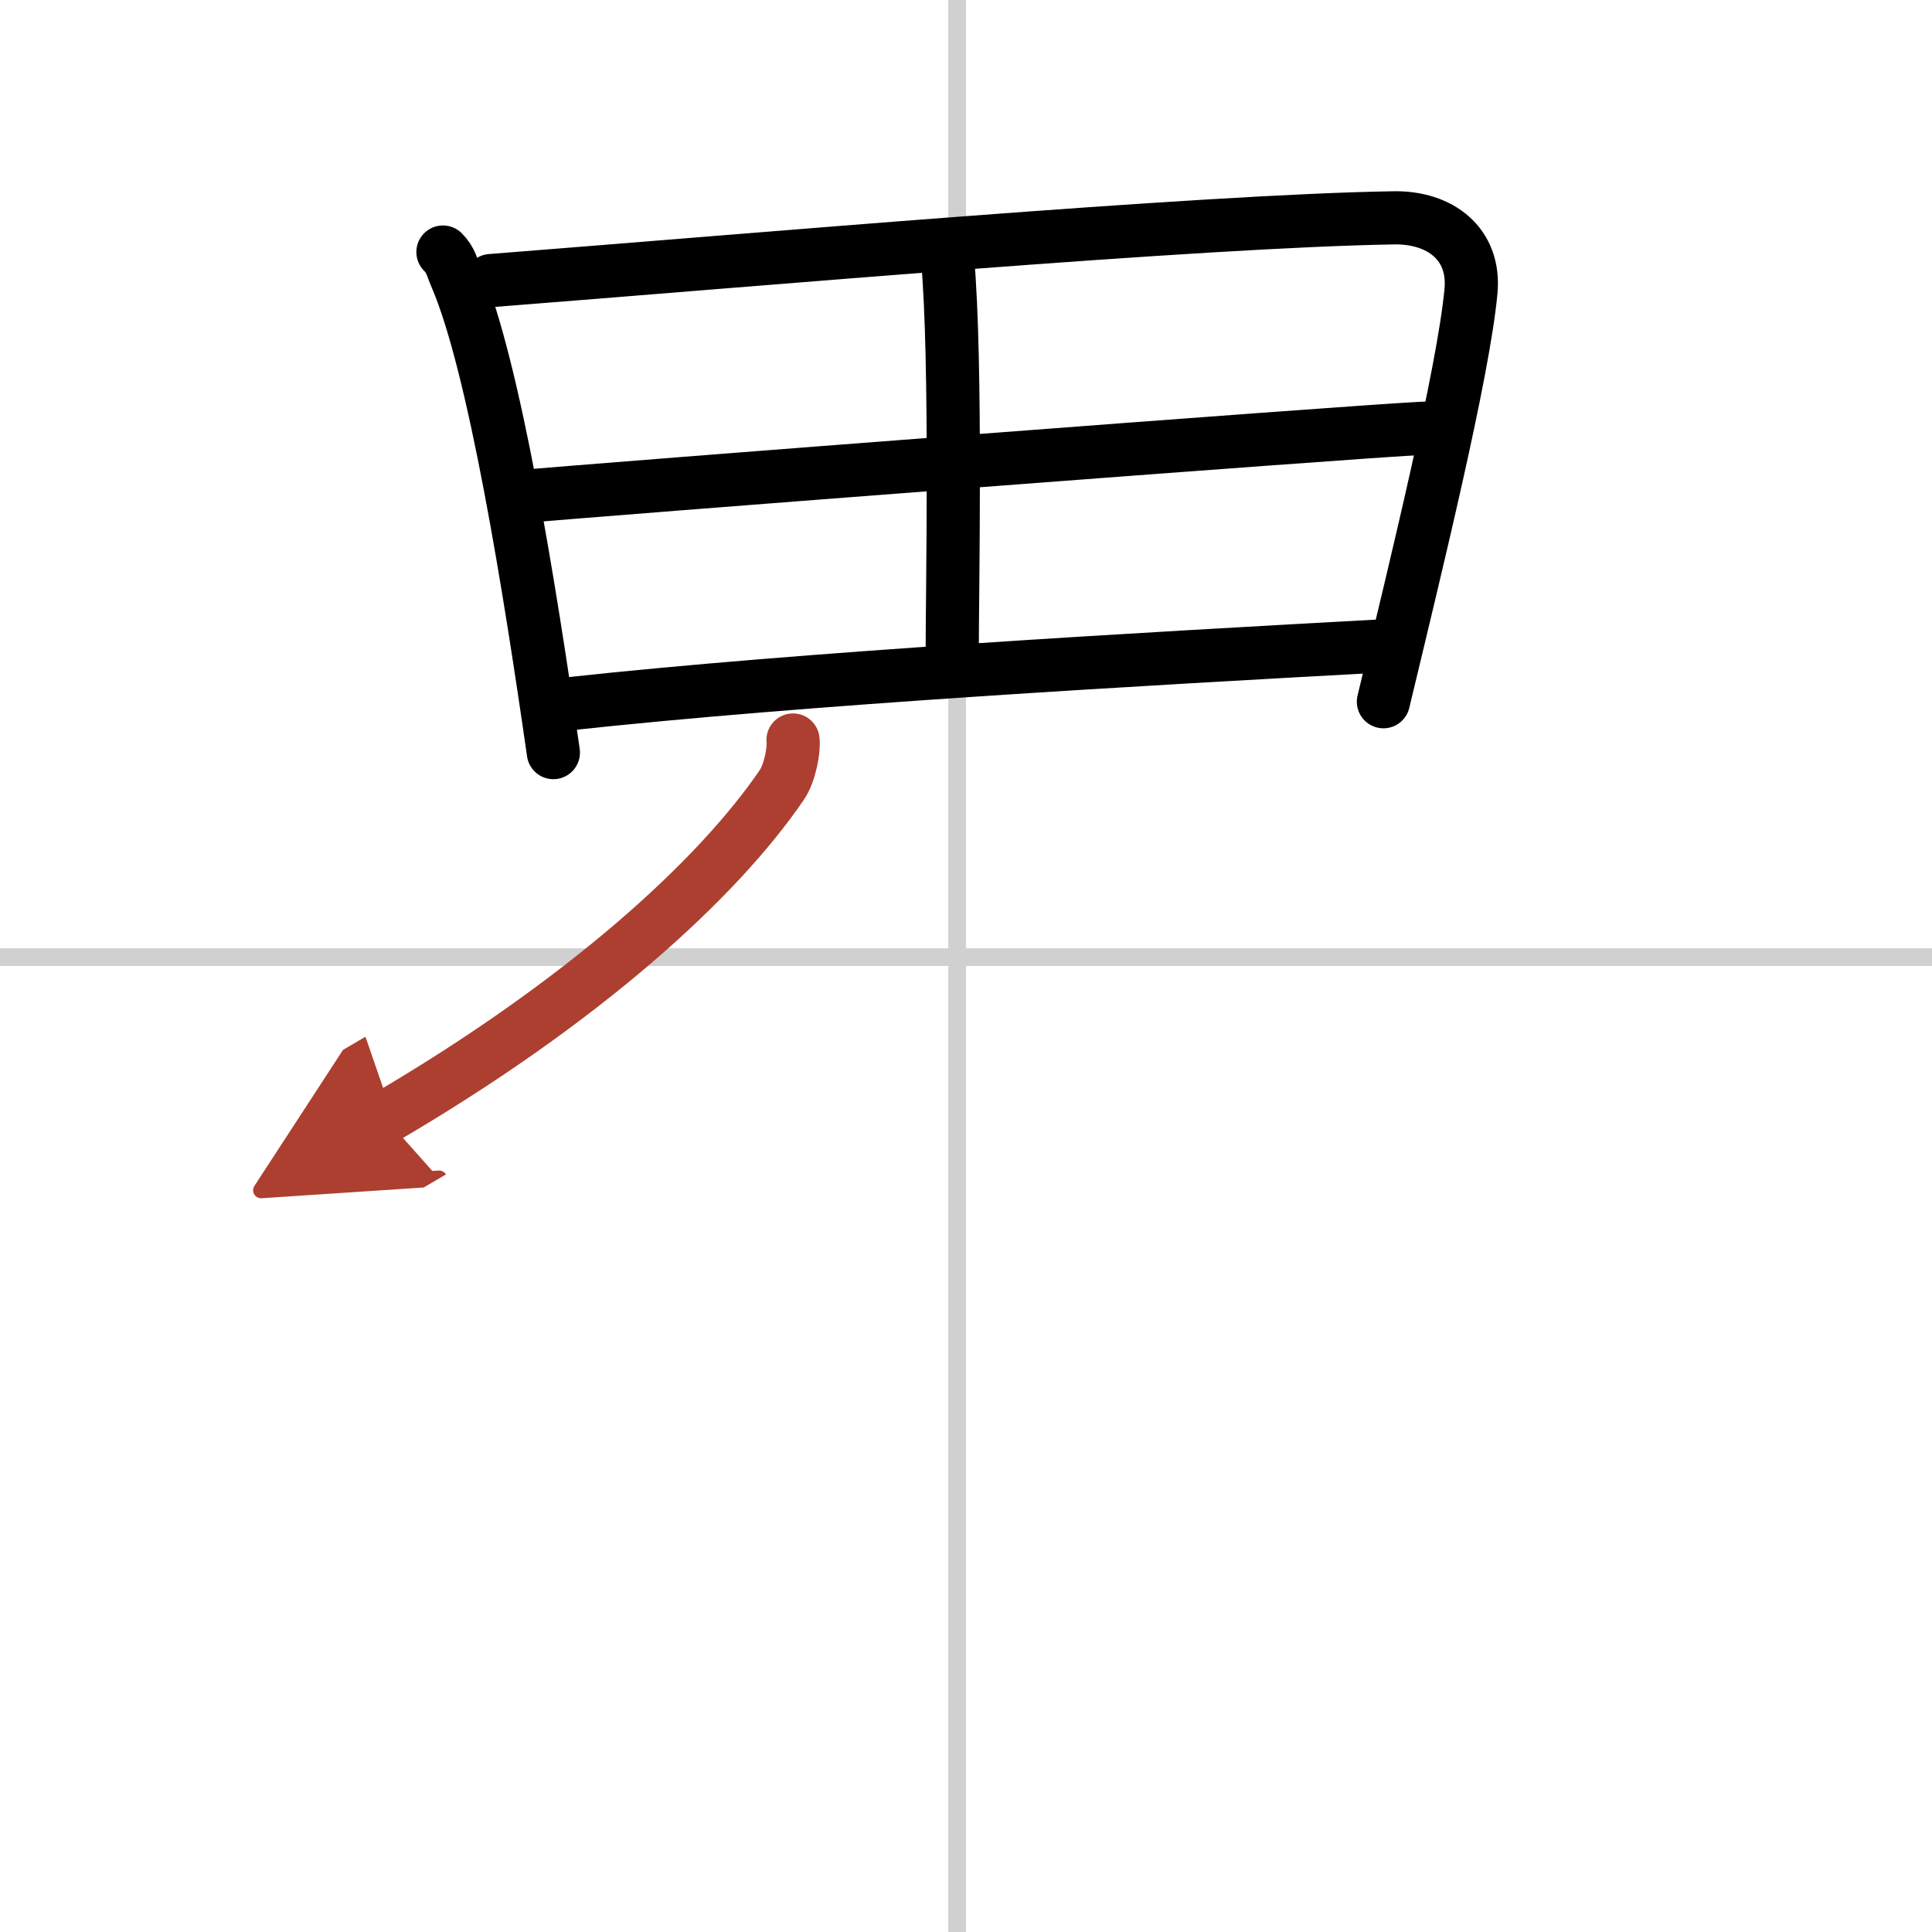 <svg width="400" height="400" viewBox="0 0 109 109" xmlns="http://www.w3.org/2000/svg"><defs><marker id="a" markerWidth="4" orient="auto" refX="1" refY="5" viewBox="0 0 10 10"><polyline points="0 0 10 5 0 10 1 5" fill="#ad3f31" stroke="#ad3f31"/></marker></defs><g fill="none" stroke="#000" stroke-linecap="round" stroke-linejoin="round" stroke-width="3"><rect width="100%" height="100%" fill="#fff" stroke="#fff"/><line x1="54" x2="54" y2="109" stroke="#d0d0d0" stroke-width="1"/><line x2="109" y1="54" y2="54" stroke="#d0d0d0" stroke-width="1"/><path d="m24.99 14.22c0.47 0.48 0.48 0.81 0.75 1.42 2.14 4.98 4.15 17.54 5.48 26.82"/><path d="m27.69 15.83c14.58-1.14 40.03-3.37 50.96-3.54 2.59-0.04 4.59 1.46 4.34 4.14-0.43 4.61-3.11 15.53-4.94 23.16"/><path d="m53.46 14.58c0.52 5.89 0.26 18.77 0.26 22.7"/><path d="m28.92 28.06c4.75-0.44 47.48-3.72 51.4-3.9"/><path d="m31.97 39.72c13.53-1.47 32.09-2.52 46.59-3.31"/><path d="m44.74 41.75c0.07 0.5-0.16 1.84-0.63 2.53-3.6 5.29-11.12 12.18-22.39 18.78" marker-end="url(#a)" stroke="#ad3f31"/></g></svg>
